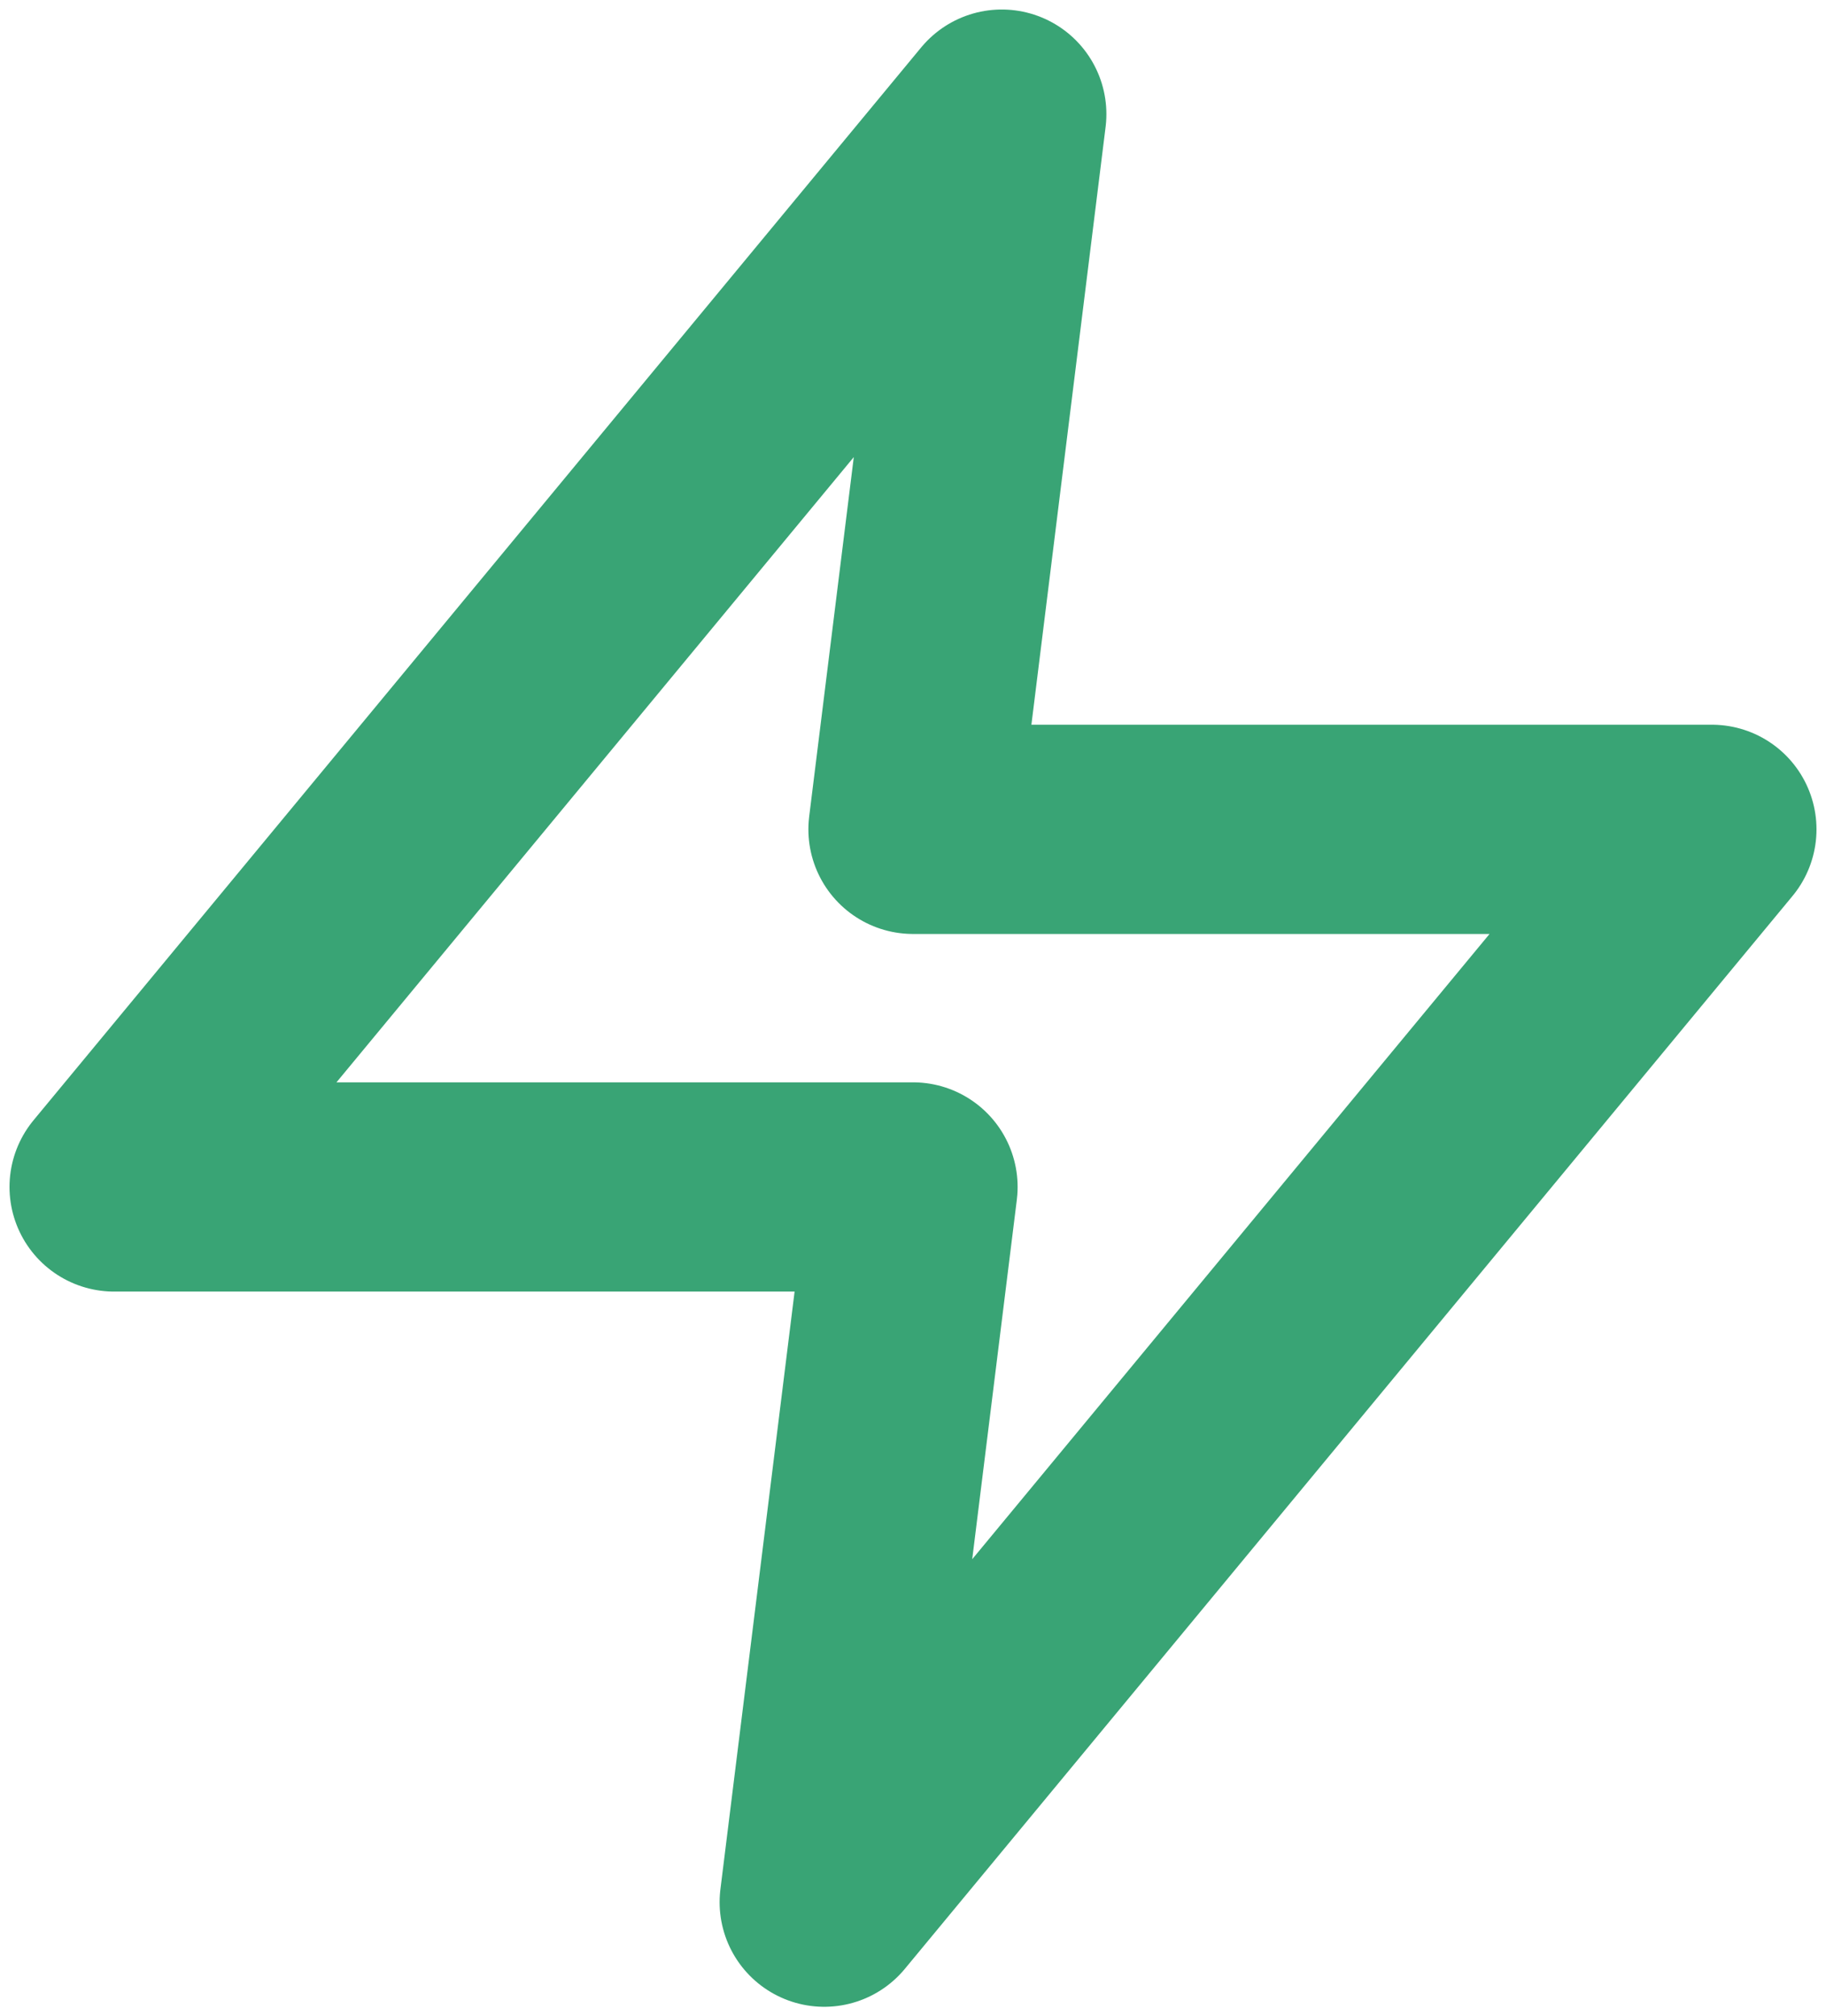 <?xml version="1.0" encoding="UTF-8"?> <svg xmlns="http://www.w3.org/2000/svg" width="96" height="106" viewBox="0 0 96 106" fill="none"><path d="M52.667 6L6 62.4H48L43.333 100L90 43.6H48L52.667 6Z" stroke="#39A475" stroke-width="11" stroke-linecap="round" stroke-linejoin="round"></path></svg> 